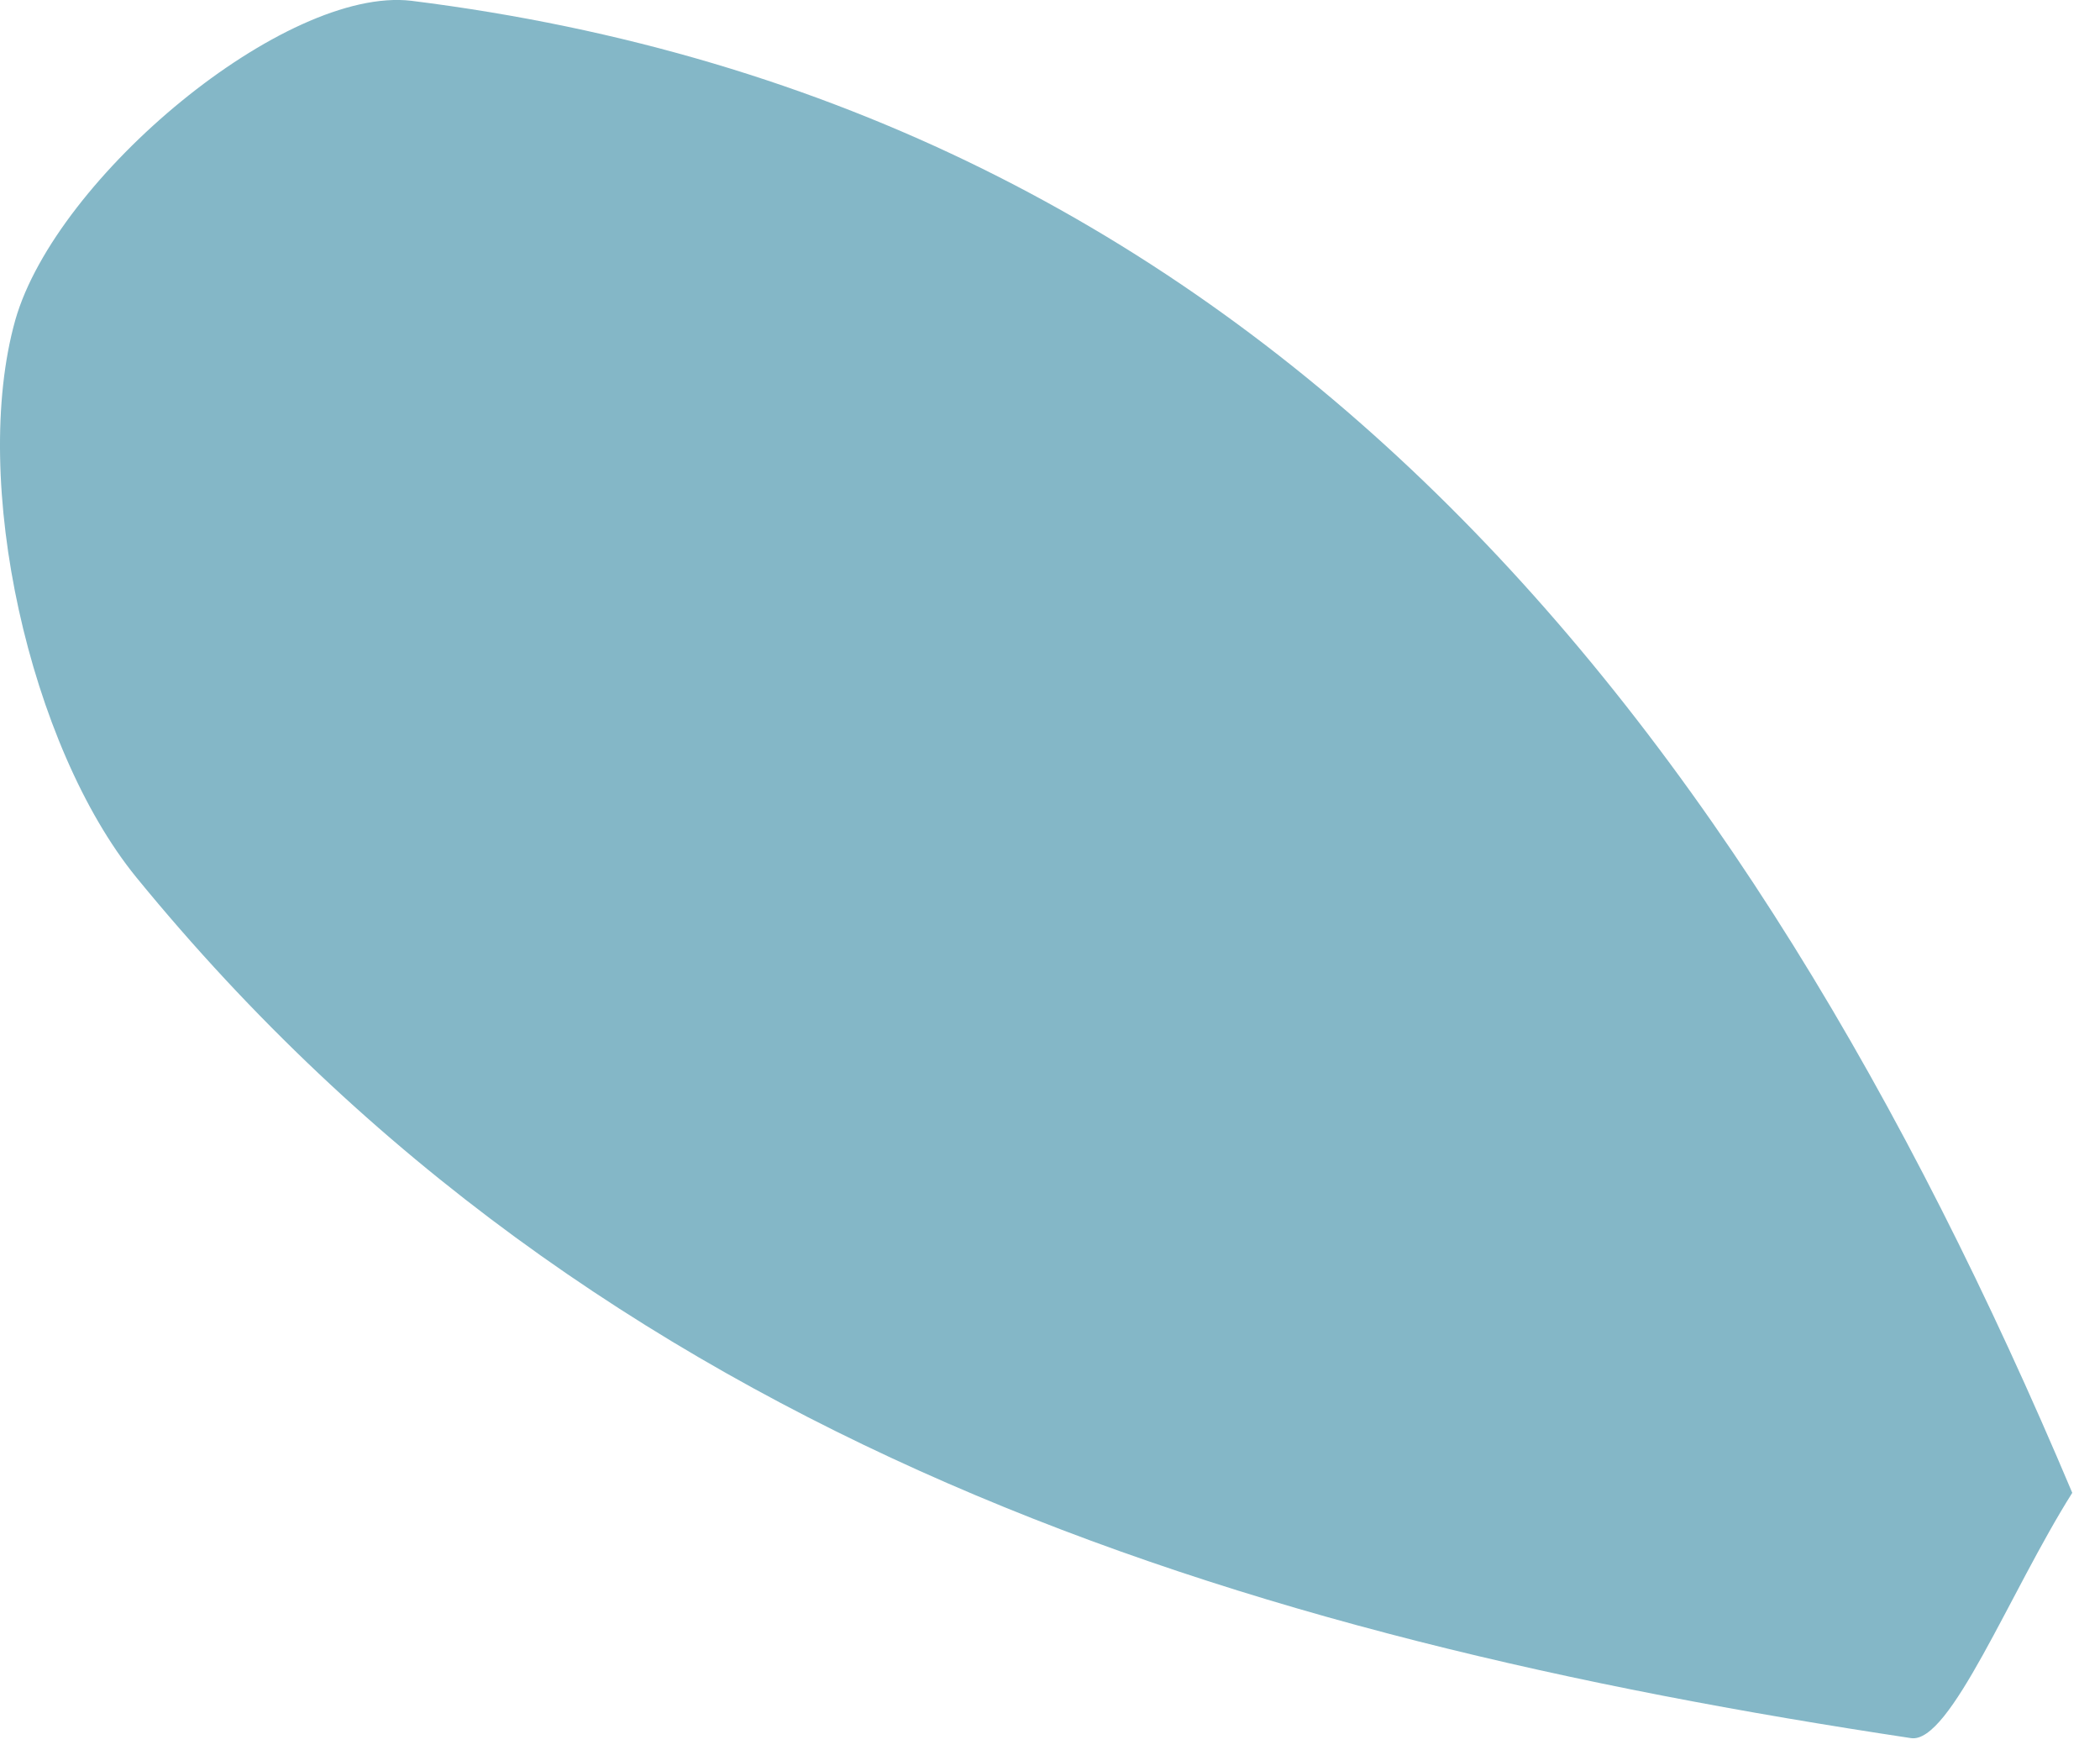 <?xml version="1.0" encoding="utf-8"?>
<svg width="24px" height="20px" viewbox="0 0 24 20" version="1.1" xmlns:xlink="http://www.w3.org/1999/xlink" xmlns="http://www.w3.org/2000/svg">
  <path d="M23.683 17.058C22.97 18.188 22.288 19.929 21.84 19.861C14.208 18.711 6.866 16.521 1.557 10.024C0.339 8.527 -0.343 5.5 0.175 3.656C0.642 2.023 3.262 -0.161 4.701 0.009C14.403 1.22 19.921 8.139 23.683 17.058" id="Fill-305" fill="#84B7C7" fill-rule="evenodd" stroke="none" />
</svg>